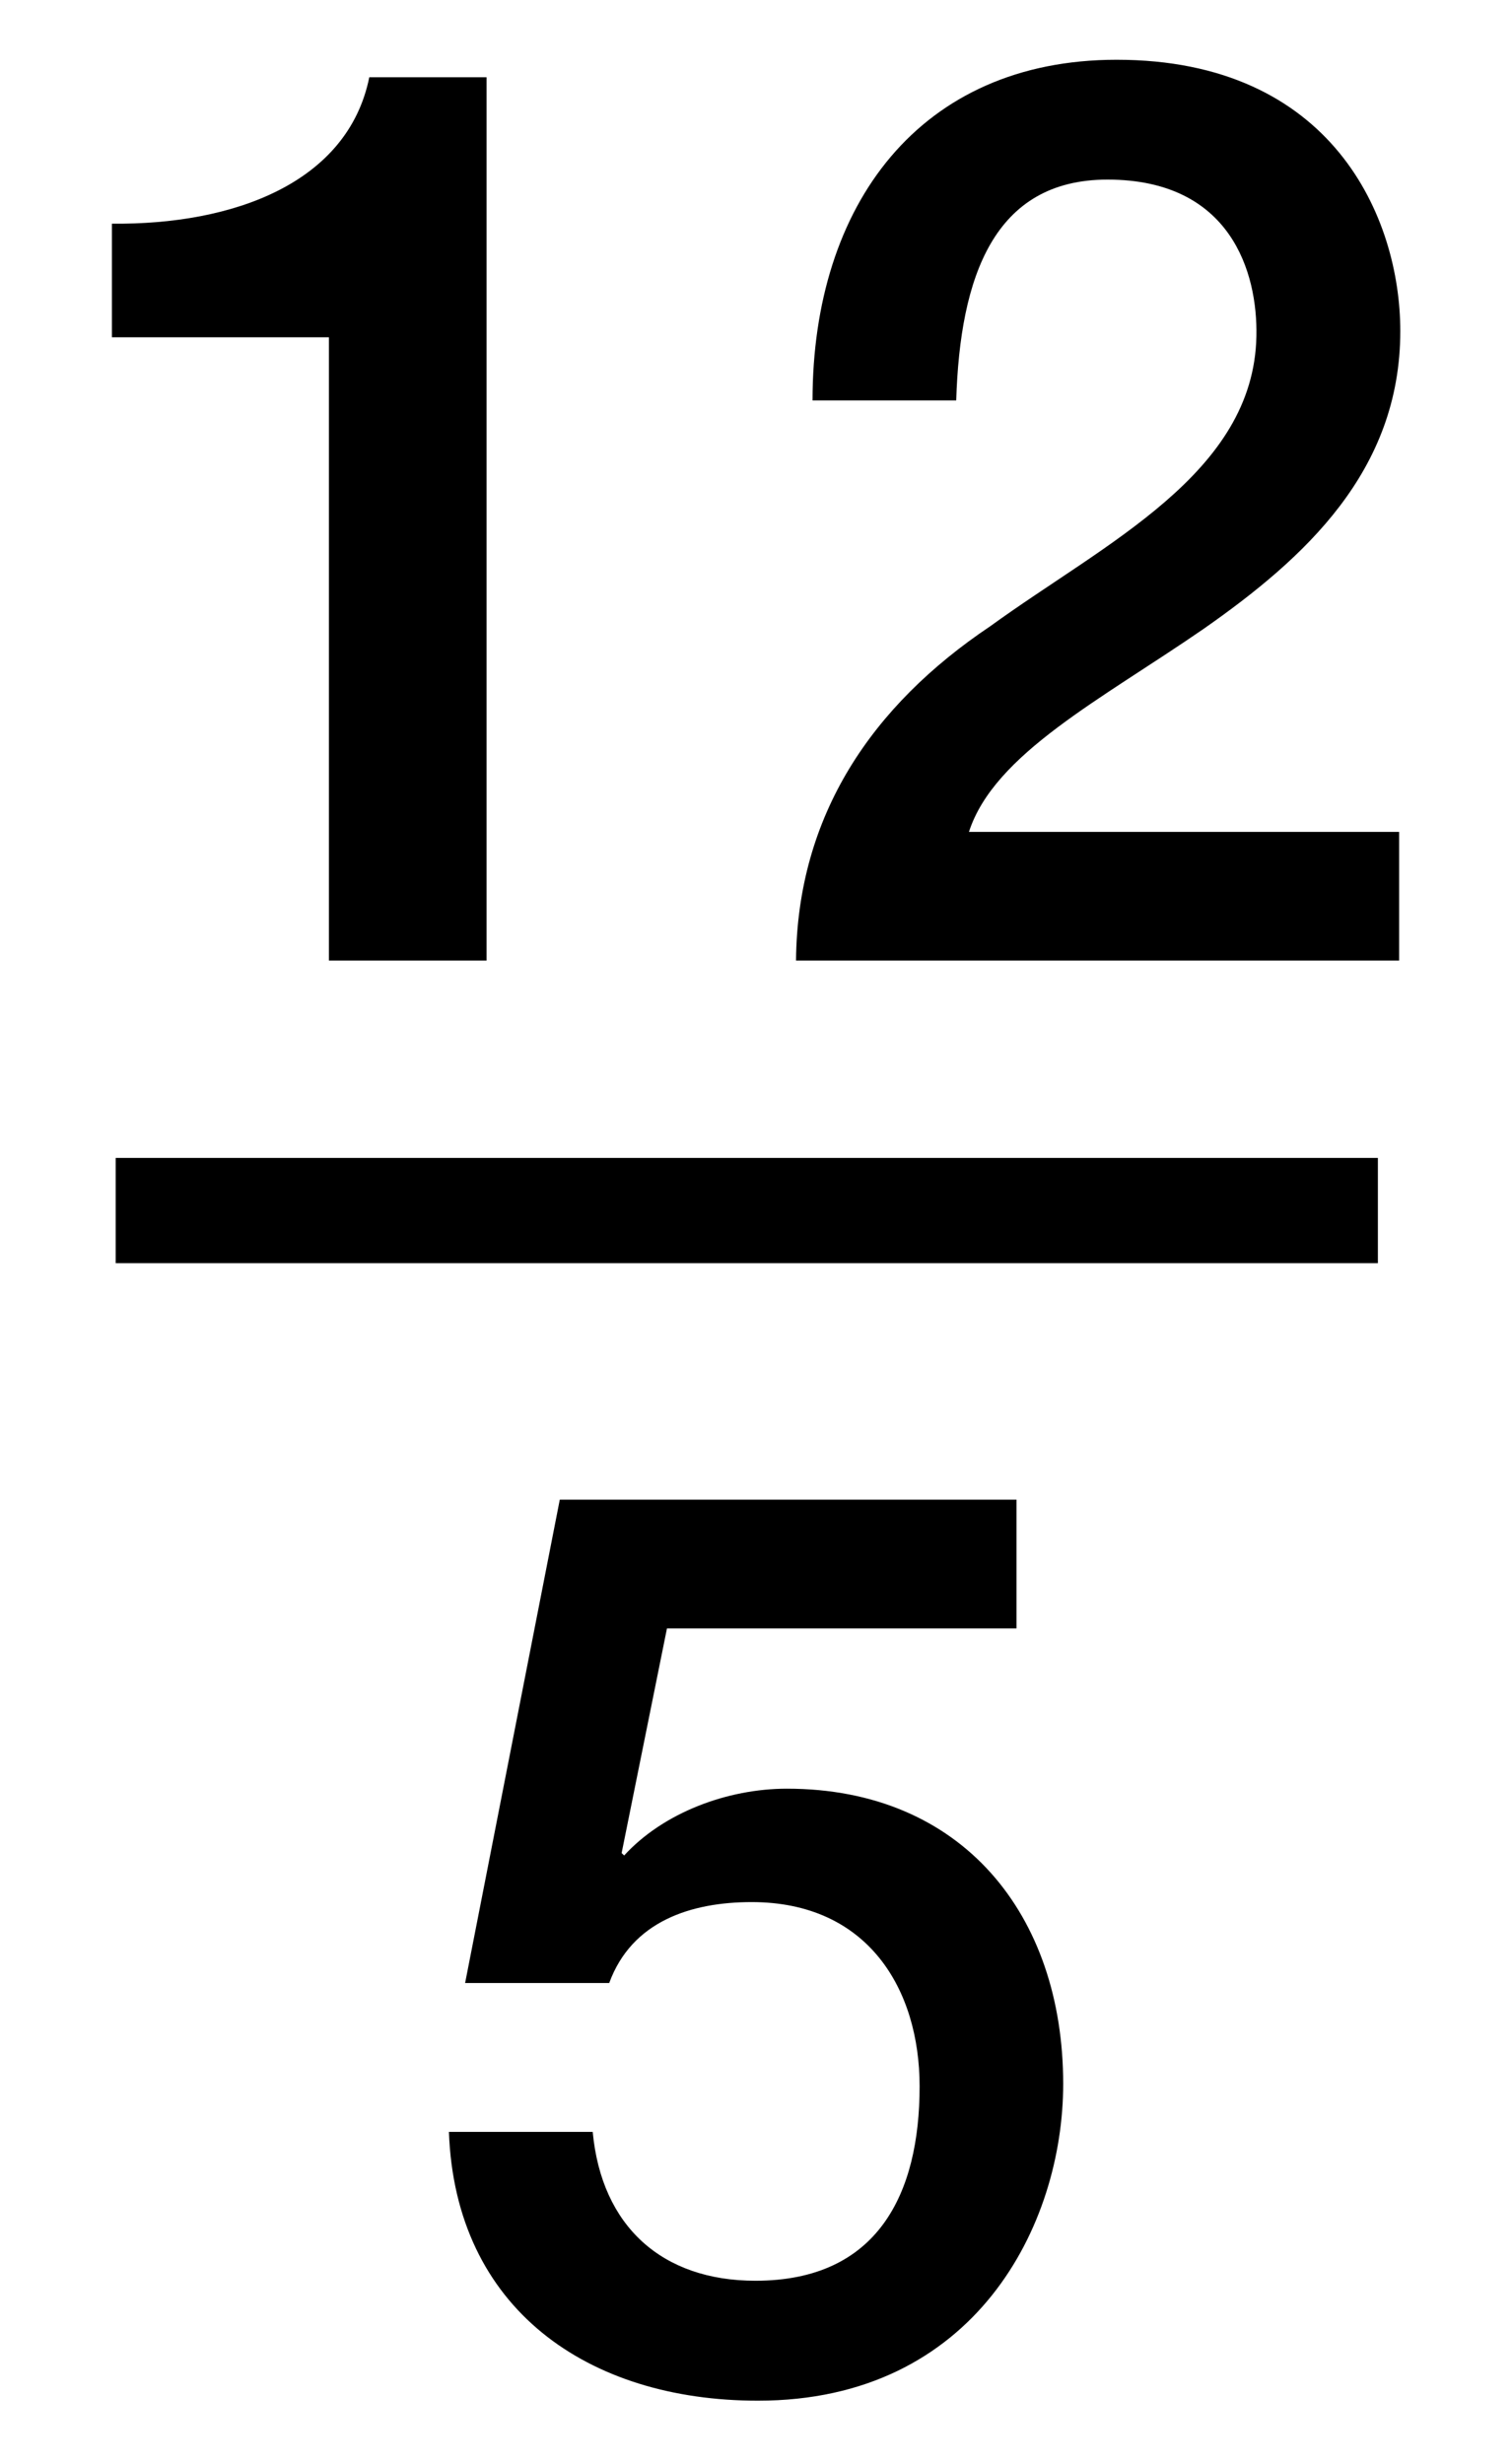 <?xml version="1.0" encoding="utf-8"?>
<!-- Generator: Adobe Illustrator 16.0.0, SVG Export Plug-In . SVG Version: 6.00 Build 0)  -->
<!DOCTYPE svg PUBLIC "-//W3C//DTD SVG 1.1//EN" "http://www.w3.org/Graphics/SVG/1.1/DTD/svg11.dtd">
<svg version="1.1" id="Layer_1" xmlns:x="http://ns.adobe.com/Extensibility/1.0/" xmlns:i="http://ns.adobe.com/AdobeIllustrator/10.0/" xmlns:graph="http://ns.adobe.com/Graphs/1.0/"
	 xmlns="http://www.w3.org/2000/svg" xmlns:xlink="http://www.w3.org/1999/xlink" x="0px" y="0px" width="14.375px"
	 height="23.417px" viewBox="0 0 14.375 23.417" enable-background="new 0 0 14.375 23.417" xml:space="preserve">
<g>
	<path d="M1.064,2.126c1.151,0.012,2.243-0.384,2.447-1.392h1.115V9.13H3.127V3.206H1.064V2.126z"/>
	<path d="M13.301,9.13H7.568c0.012-1.379,0.72-2.423,1.847-3.178c1.091-0.792,2.506-1.451,2.53-2.758
		c0.012-0.6-0.24-1.487-1.416-1.487c-1.079,0-1.402,0.923-1.438,2.099H7.725c0-1.859,1.02-3.238,2.891-3.238
		c2.051,0,2.697,1.5,2.697,2.579c0,1.332-0.91,2.159-1.871,2.831c-0.971,0.67-1.99,1.186-2.23,1.929h4.09V9.13z"/>
</g>
<line fill="none" stroke="#000000" stroke-miterlimit="10" x1="1.1" y1="11.506" x2="13.1" y2="11.506"/>
<g>
	<path d="M5.322,14.254h4.342v1.224H6.341L5.91,17.613l0.024,0.023c0.372-0.407,0.982-0.635,1.547-0.635
		c1.668,0,2.627,1.199,2.627,2.806c0,1.345-0.84,3.011-2.902,3.011c-1.619,0-2.878-0.875-2.938-2.555h1.367
		c0.084,0.898,0.66,1.415,1.547,1.415c1.164,0,1.561-0.827,1.561-1.847c0-0.924-0.492-1.752-1.596-1.752
		c-0.576,0-1.14,0.181-1.355,0.769h-1.37L5.322,14.254z"/>
</g>
</svg>
